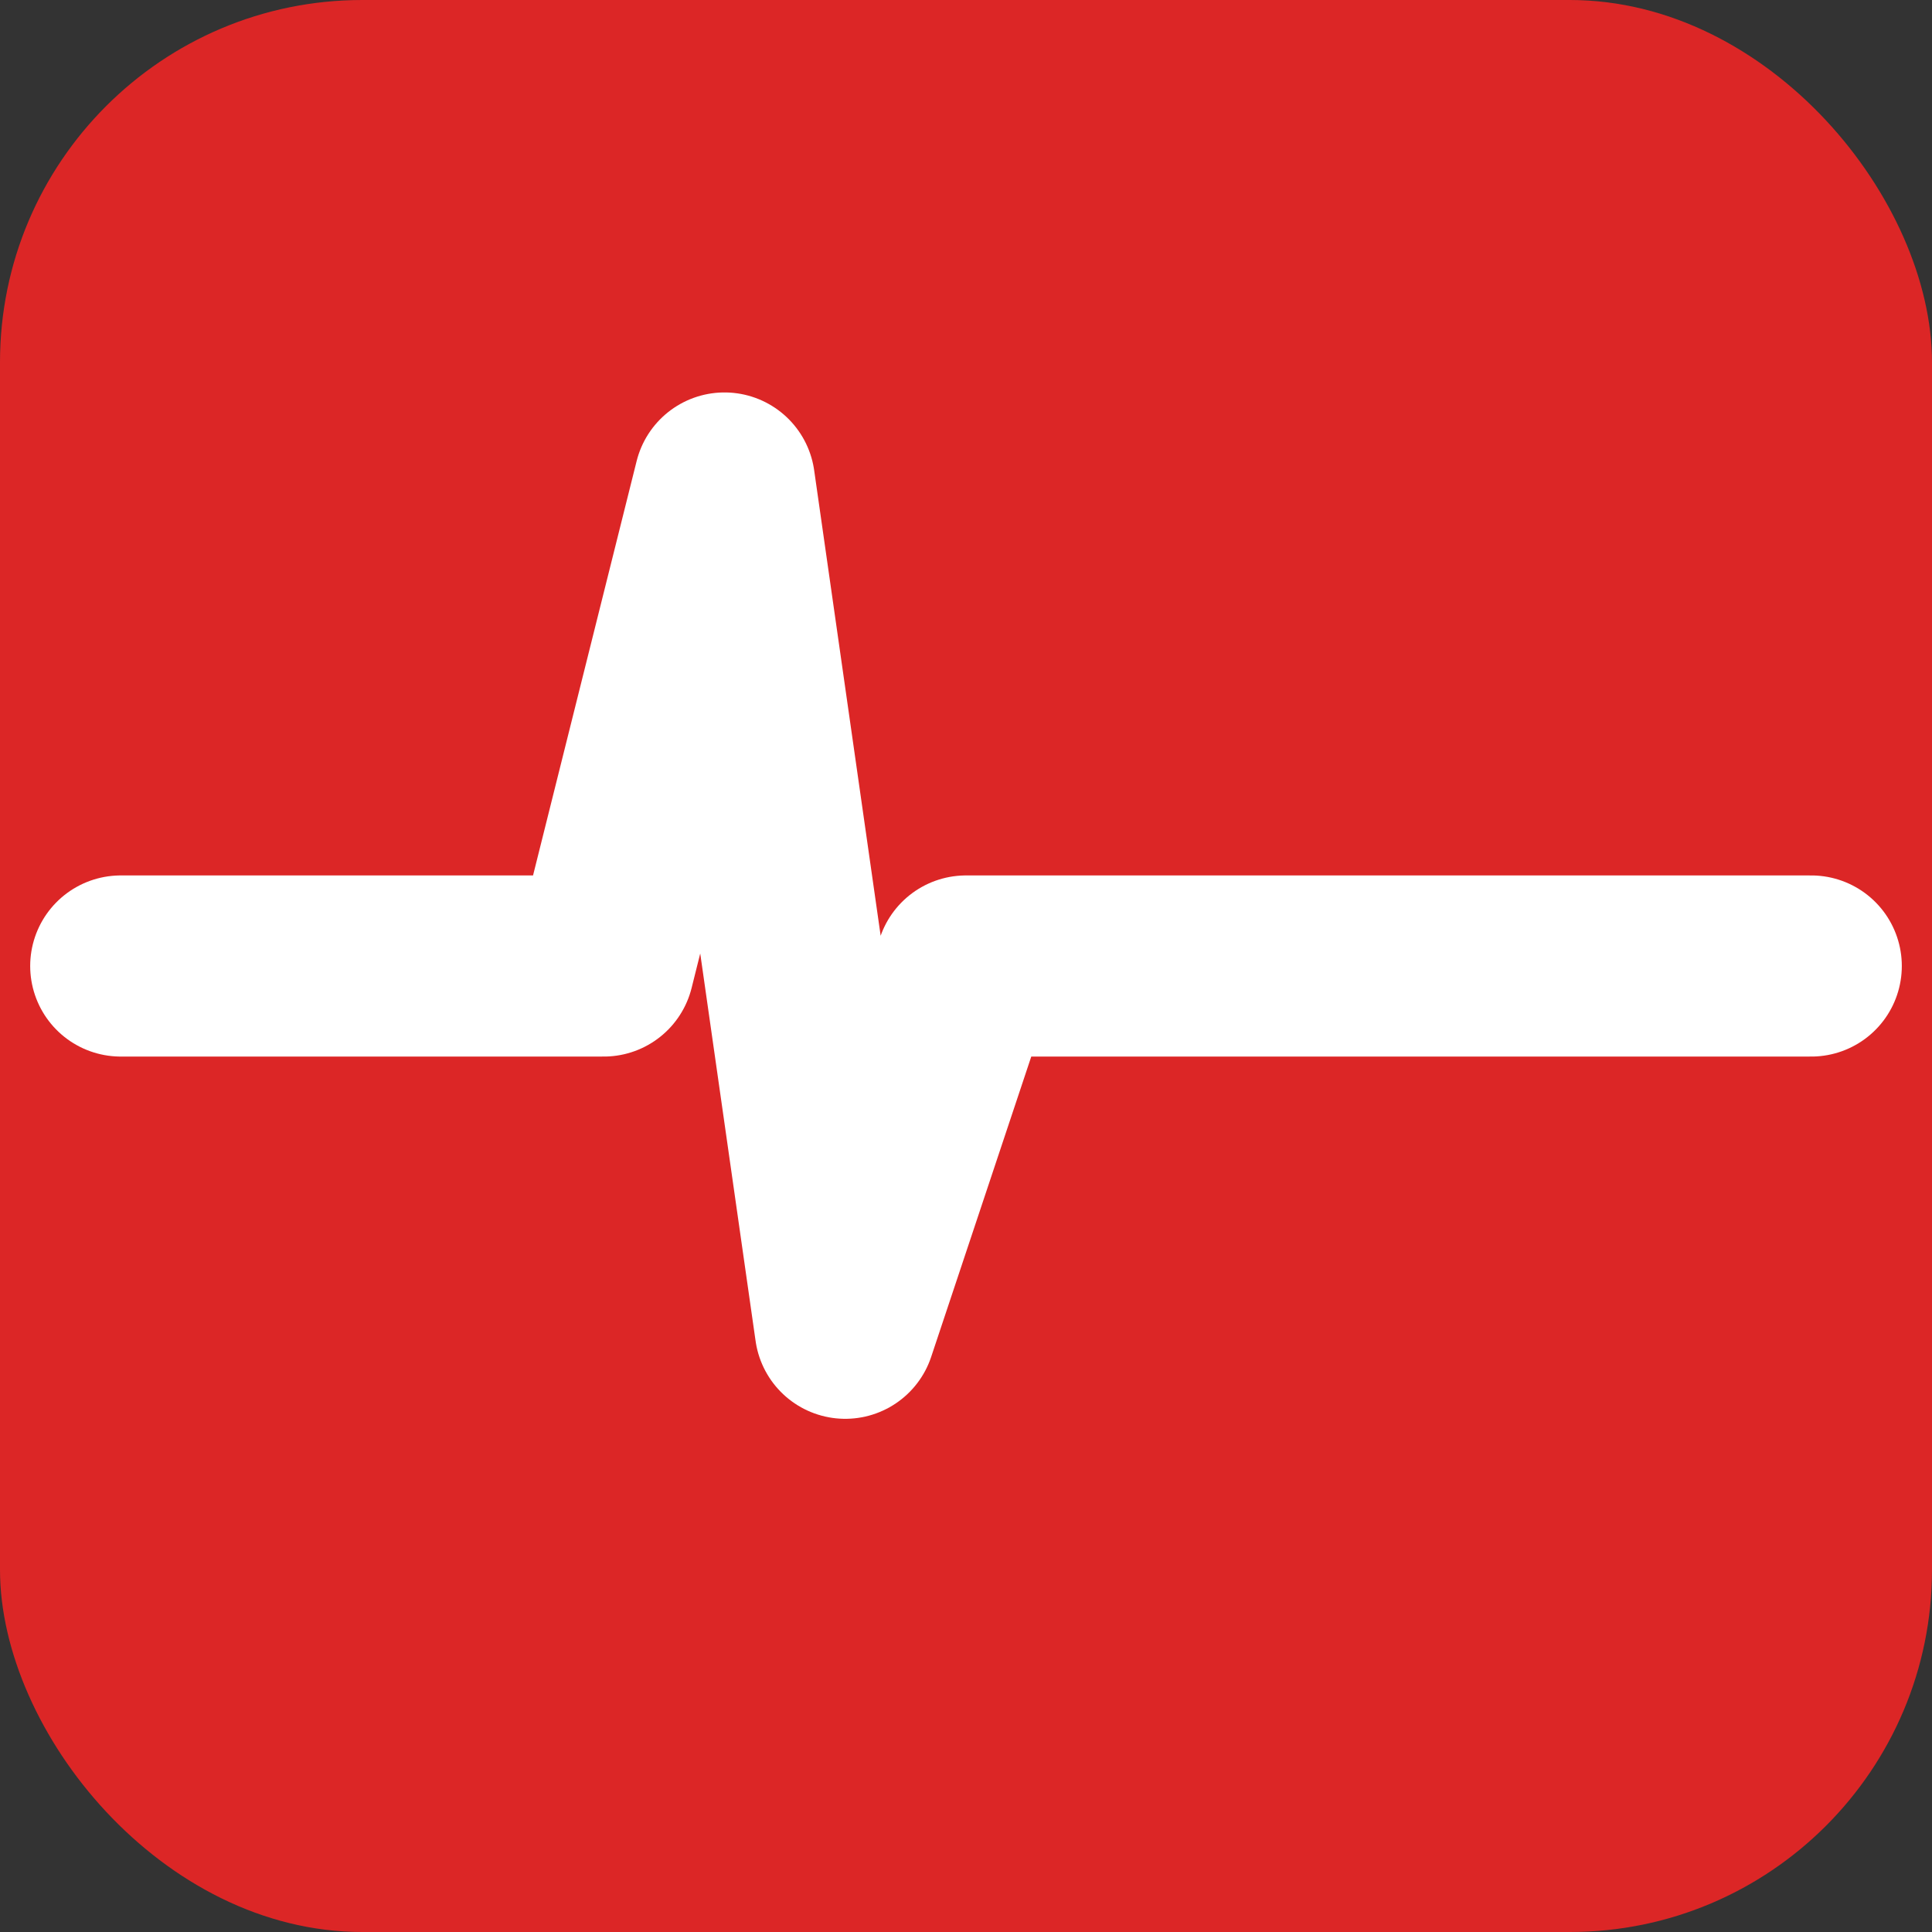 <svg xmlns="http://www.w3.org/2000/svg" viewBox="0 0 16 16">
  <rect x="0" y="0" width="16" height="16" fill="#333333" stroke="none"/>
  <!-- Red rounded square -->
  <rect width="16" height="16" rx="3" fill="#DC2626" />
  
  <!-- White ECG waveform -->
  <path d="M1 8 H5 L6 4 L7 11 L8 8 H15"
        fill="none"
        stroke="white"
        stroke-width="1.5"
        stroke-linecap="round"
        stroke-linejoin="round"/>
</svg>